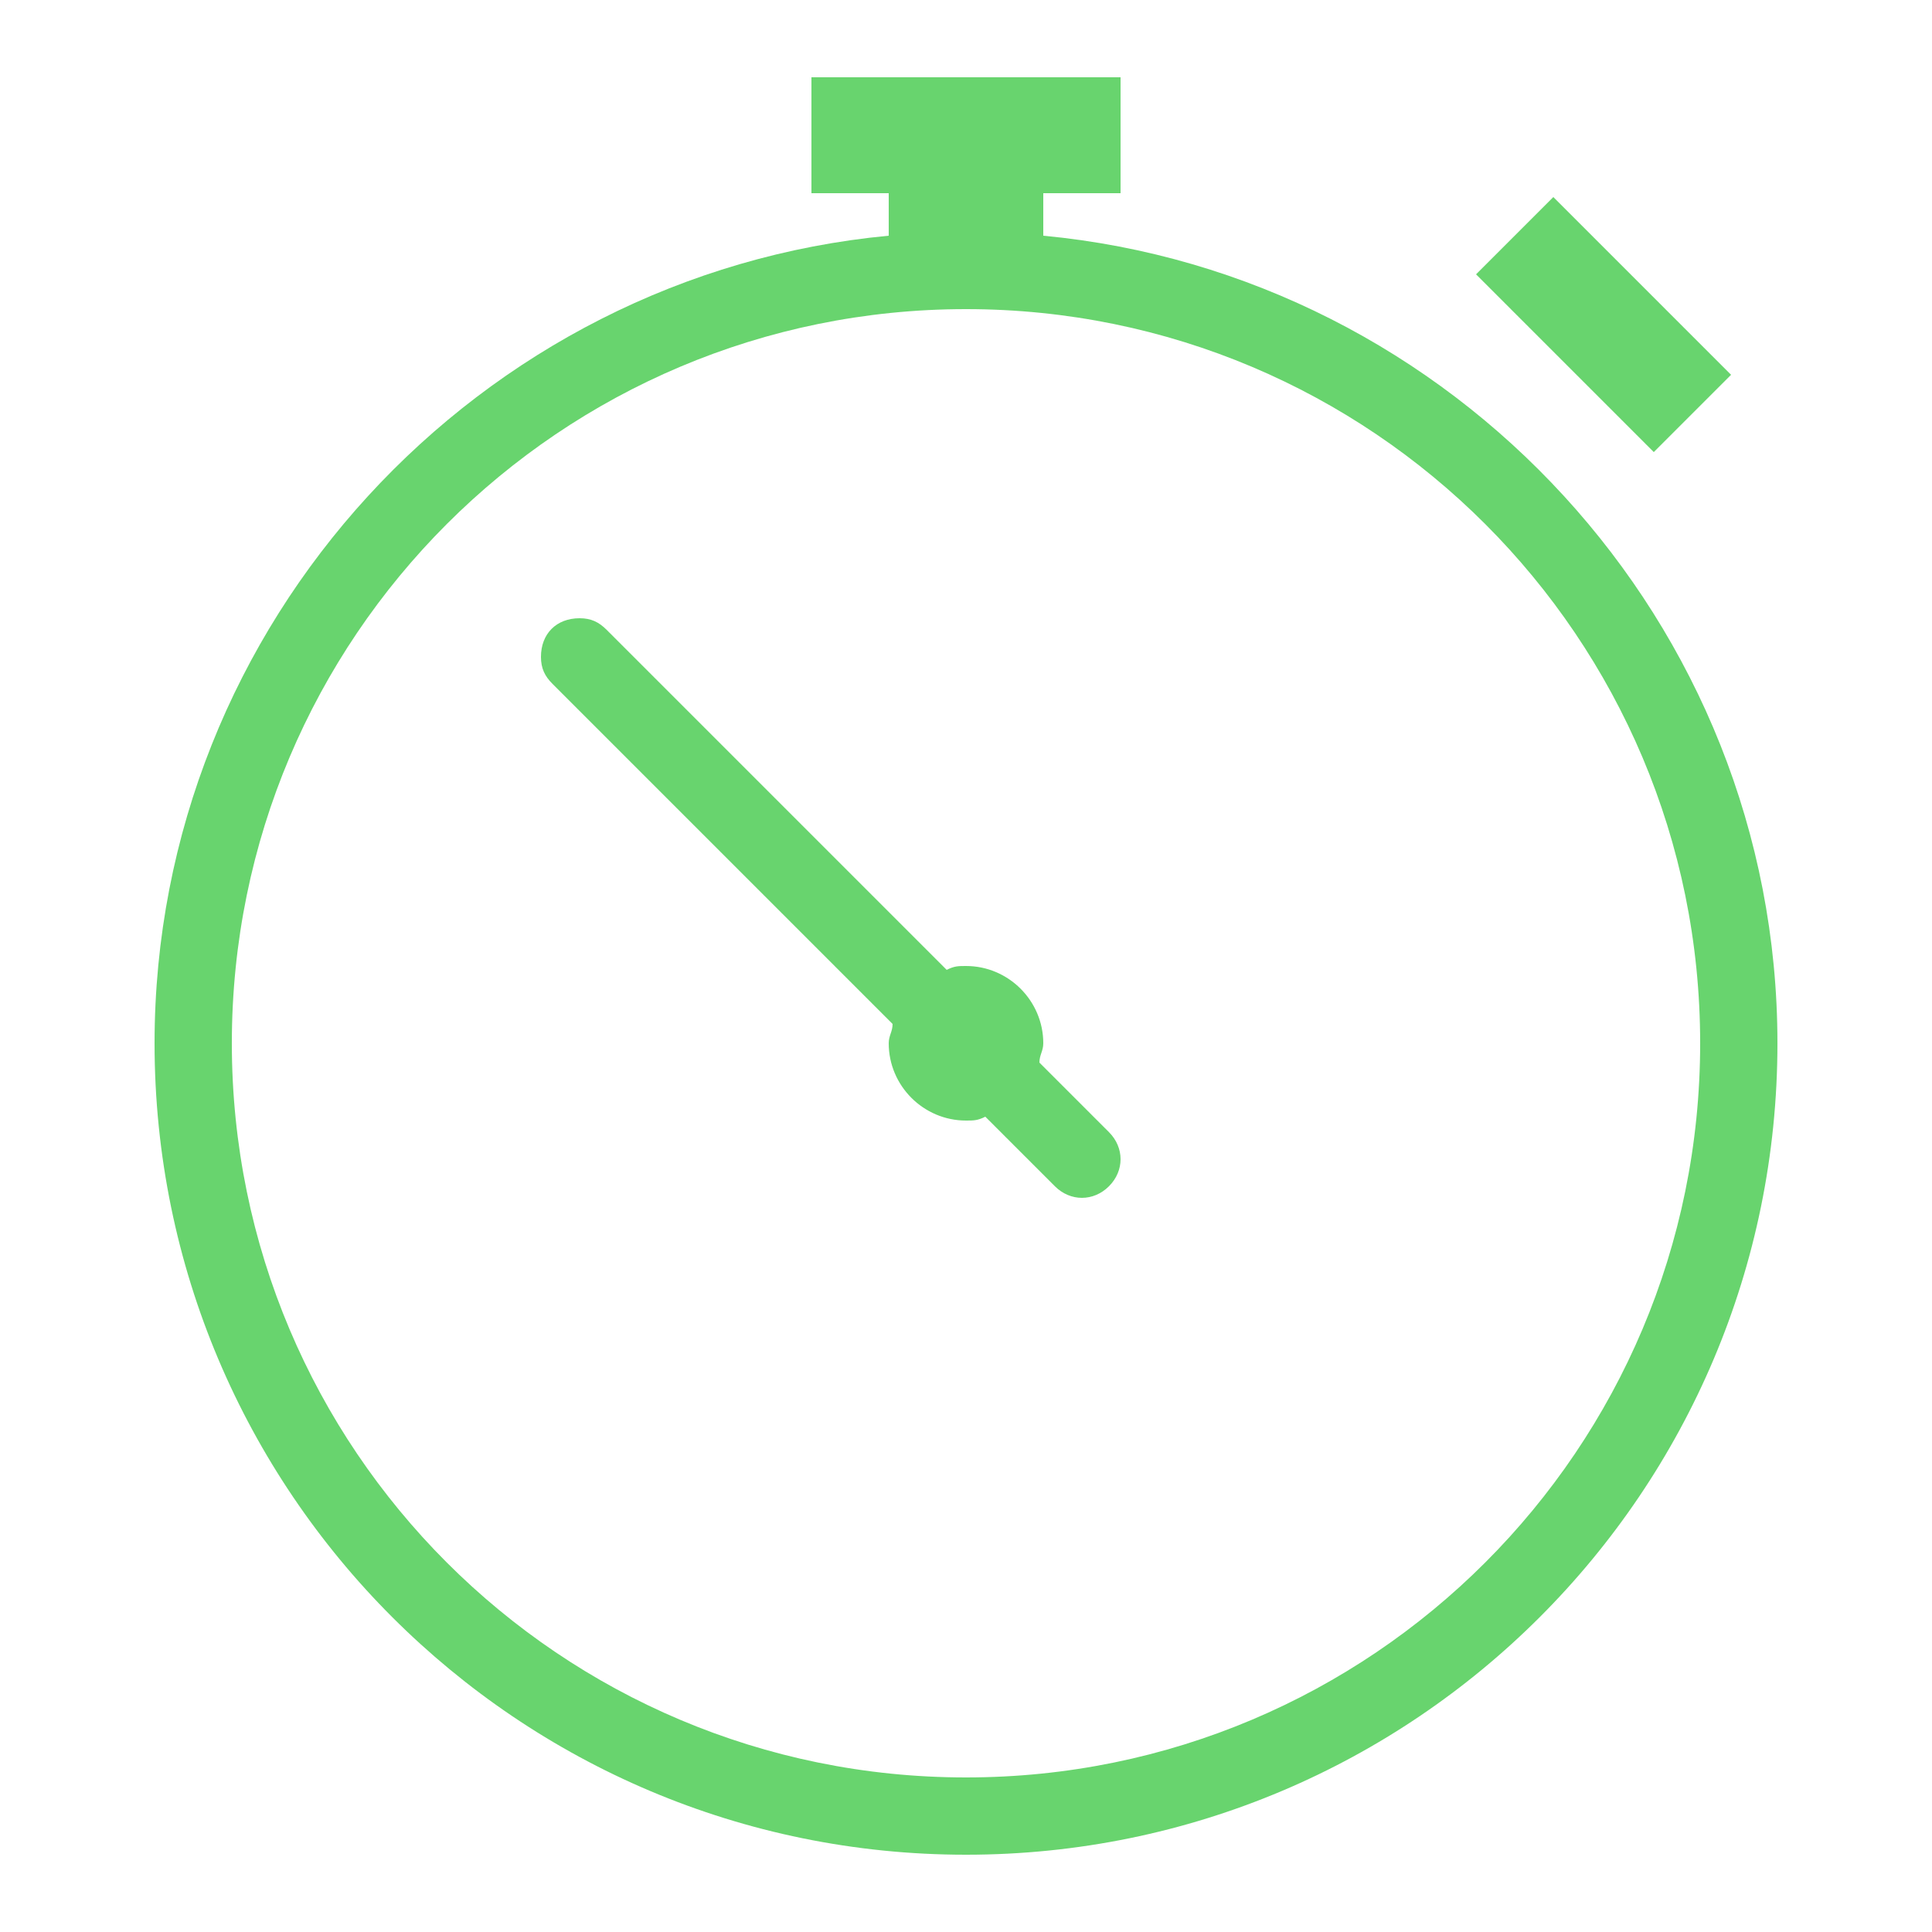 <svg xmlns="http://www.w3.org/2000/svg" xmlns:xlink="http://www.w3.org/1999/xlink" id="Livello_1" x="0px" y="0px" viewBox="0 0 50 50" style="enable-background:new 0 0 50 50;" xml:space="preserve"><style type="text/css">	.st0{fill:#68D46E;}</style><path class="st0" d="M21,2v3h2v1.1C12.4,7.1,4,16.1,4,27c0,11.6,9.4,21,21,21s21-9.4,21-21c0-10.9-8.4-19.9-19-20.9V5h2V2H21z  M40.2,5.1l-2,2l4.6,4.6l2-2L40.2,5.1z M25,8c10.5,0,19,8.5,19,19s-8.5,19-19,19S6,37.5,6,27S14.5,8,25,8z M15,16c-0.6,0-1,0.4-1,1 c0,0.3,0.1,0.5,0.3,0.7l8.8,8.8c0,0.2-0.1,0.3-0.1,0.5c0,1.1,0.9,2,2,2c0.2,0,0.3,0,0.5-0.1l1.8,1.8c0.4,0.4,1,0.4,1.4,0 s0.4-1,0-1.4c0,0,0,0,0,0l-1.8-1.8c0-0.2,0.1-0.3,0.1-0.5c0-1.1-0.9-2-2-2c-0.2,0-0.3,0-0.5,0.1l-8.8-8.8C15.5,16.1,15.3,16,15,16z"></path></svg>